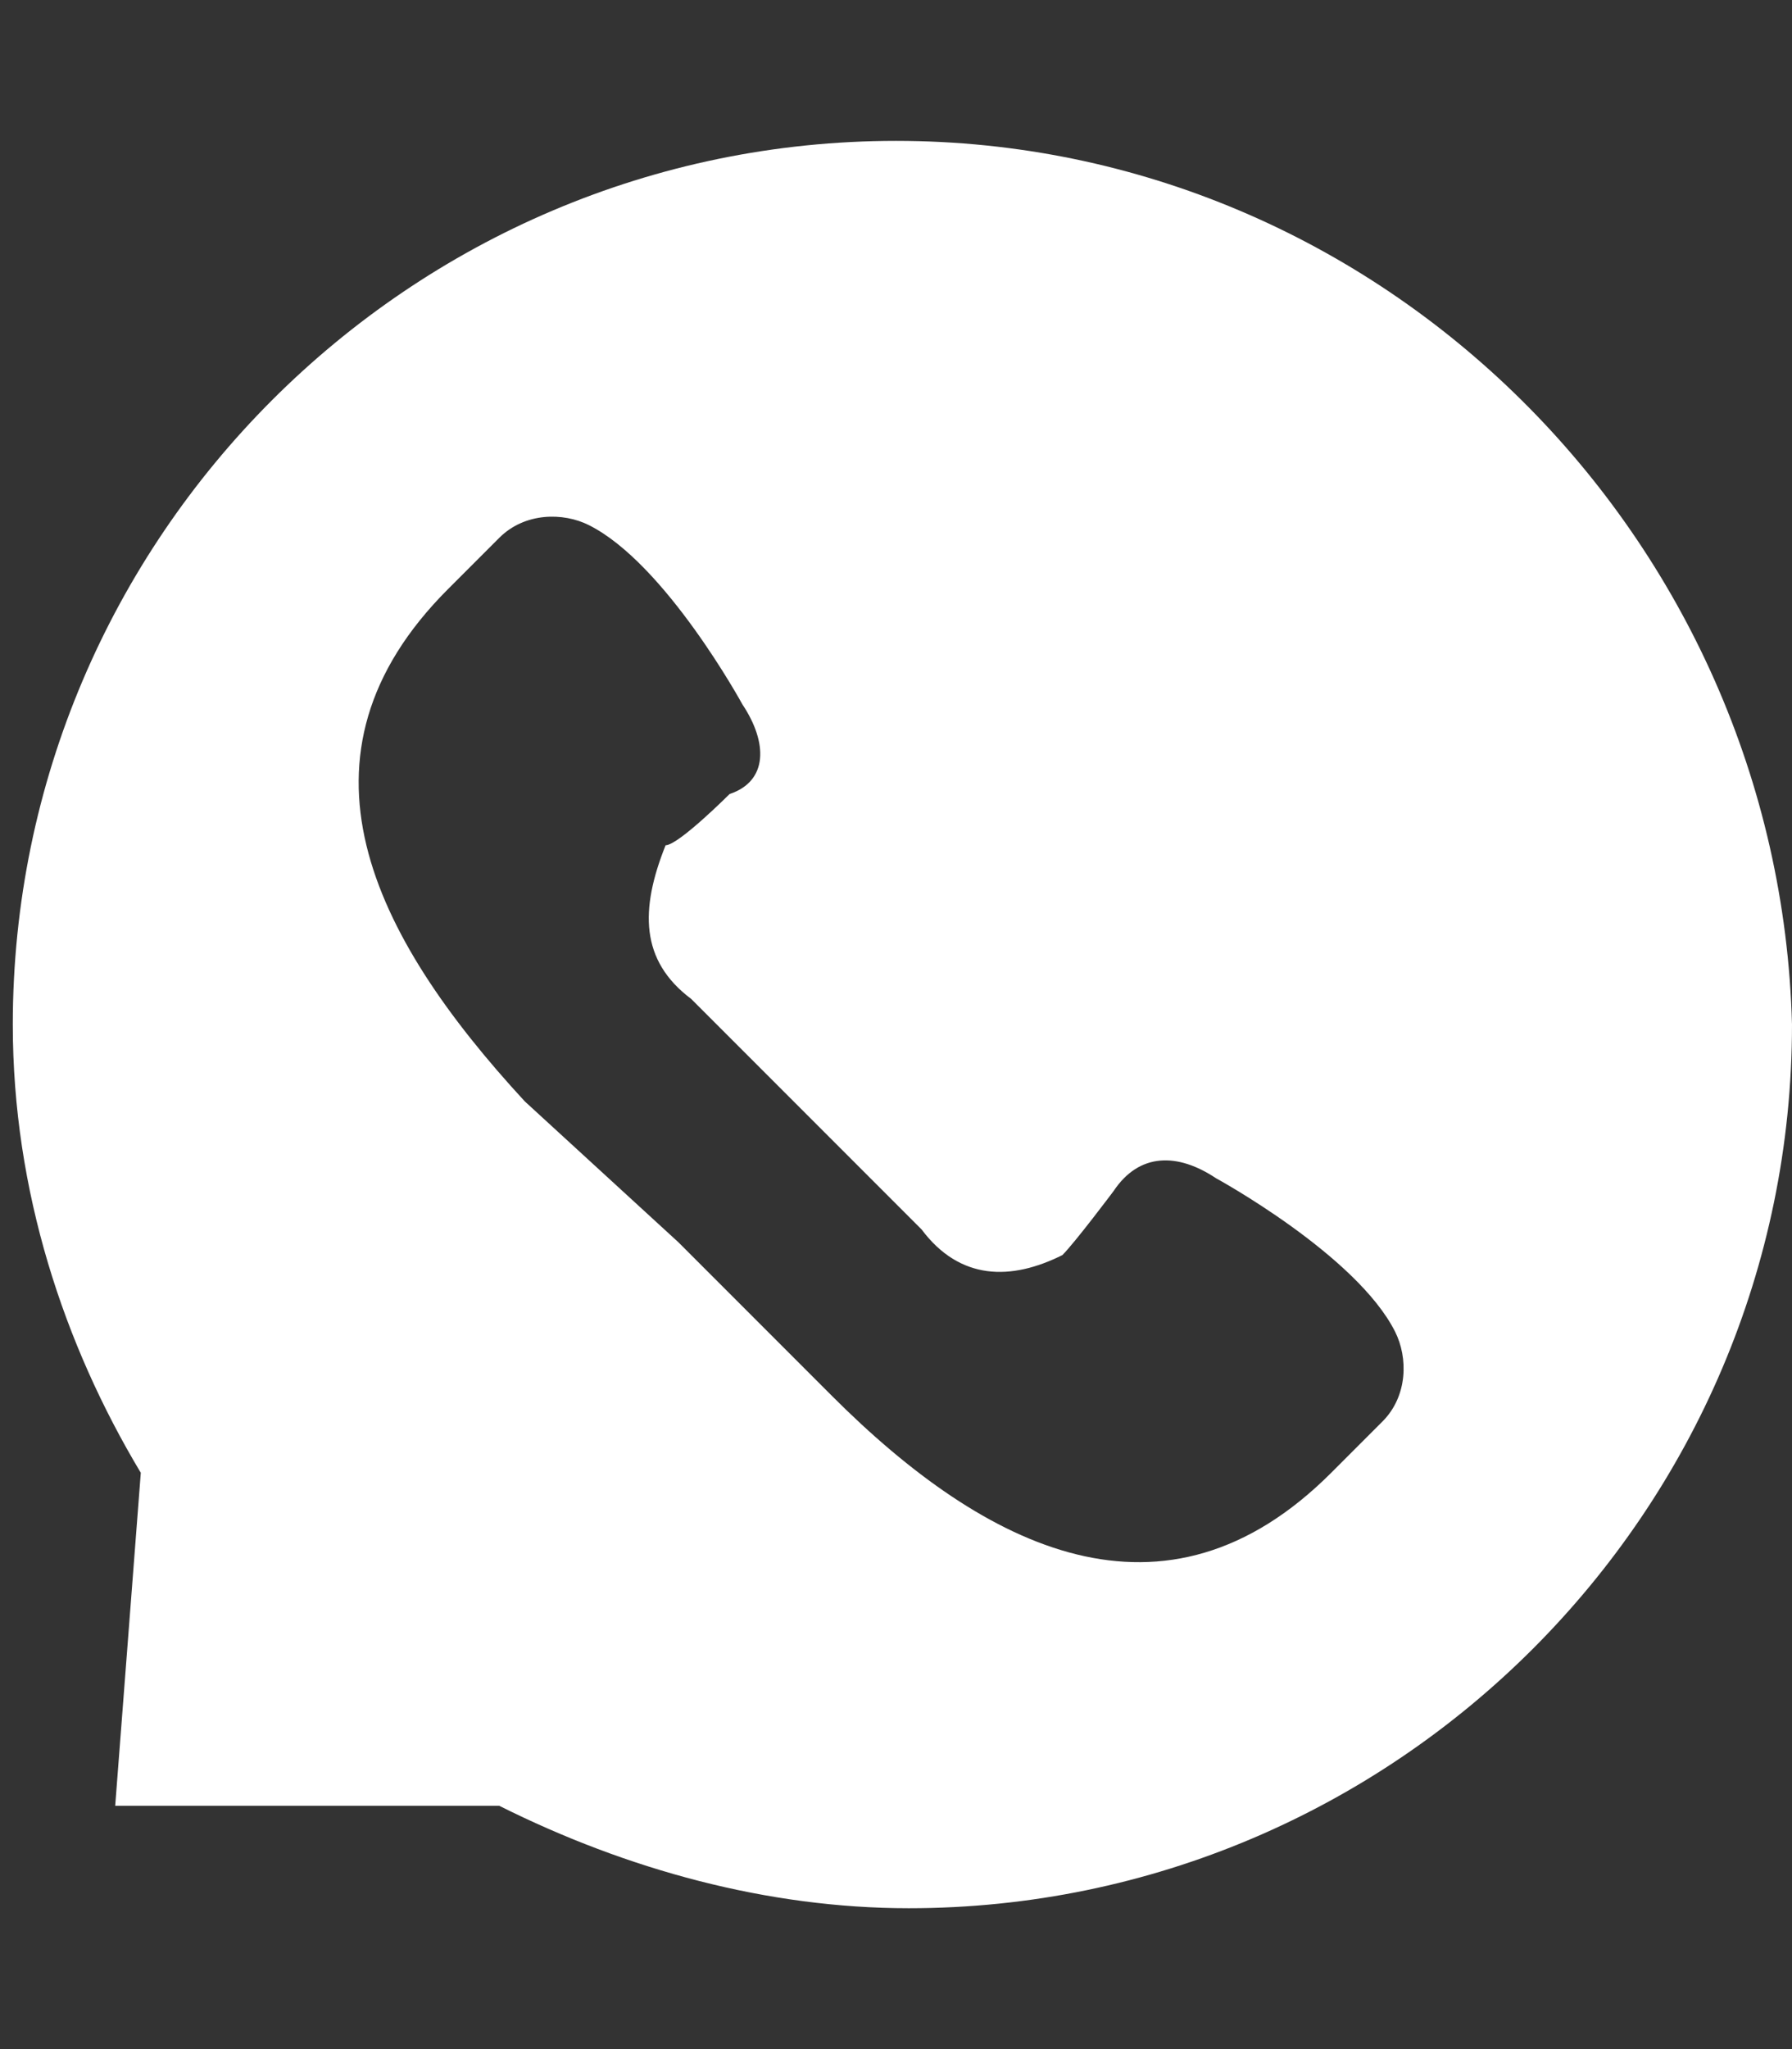 <?xml version="1.0" encoding="utf-8"?>
<!-- Generator: Adobe Illustrator 25.4.1, SVG Export Plug-In . SVG Version: 6.00 Build 0)  -->
<svg version="1.1" id="Layer_1" xmlns="http://www.w3.org/2000/svg" xmlns:xlink="http://www.w3.org/1999/xlink" x="0px" y="0px"
	 viewBox="0 0 14 16" style="enable-background:new 0 0 14 16;" xml:space="preserve">
<rect x="0" y="0" width="14" height="16" fill="#333333" stroke="none"/>
<style type="text/css">
	.st0{fill:#FFFFFF;}
</style>
<path class="st0" d="M7,1.1C3.2,1.1,0.1,4.2,0.1,8c0,1.3,0.4,2.5,1,3.5l-0.2,2.6l3,0c1,0.5,2.1,0.8,3.2,0.8c3.8,0,6.9-3.1,6.9-6.9
	C13.9,4.2,10.8,1.1,7,1.1z M10.8,11.1l-0.4,0.4c-1.3,1.3-2.7,0.6-3.9-0.6L5.3,9.7L4.1,8.6C2.9,7.3,2.2,5.9,3.5,4.6l0.4-0.4
	C4.1,4,4.4,4,4.6,4.1c0.6,0.3,1.2,1.4,1.2,1.4C6,5.8,6,6.1,5.7,6.2c0,0-0.4,0.4-0.5,0.4C5,7.1,5,7.5,5.4,7.8l0.9,0.9l0.9,0.9
	C7.5,10,7.9,10,8.3,9.8c0.1-0.1,0.4-0.5,0.4-0.5C8.9,9,9.2,9,9.5,9.2c0,0,1.1,0.6,1.4,1.2C11,10.6,11,10.9,10.8,11.1z"/>
</svg>
